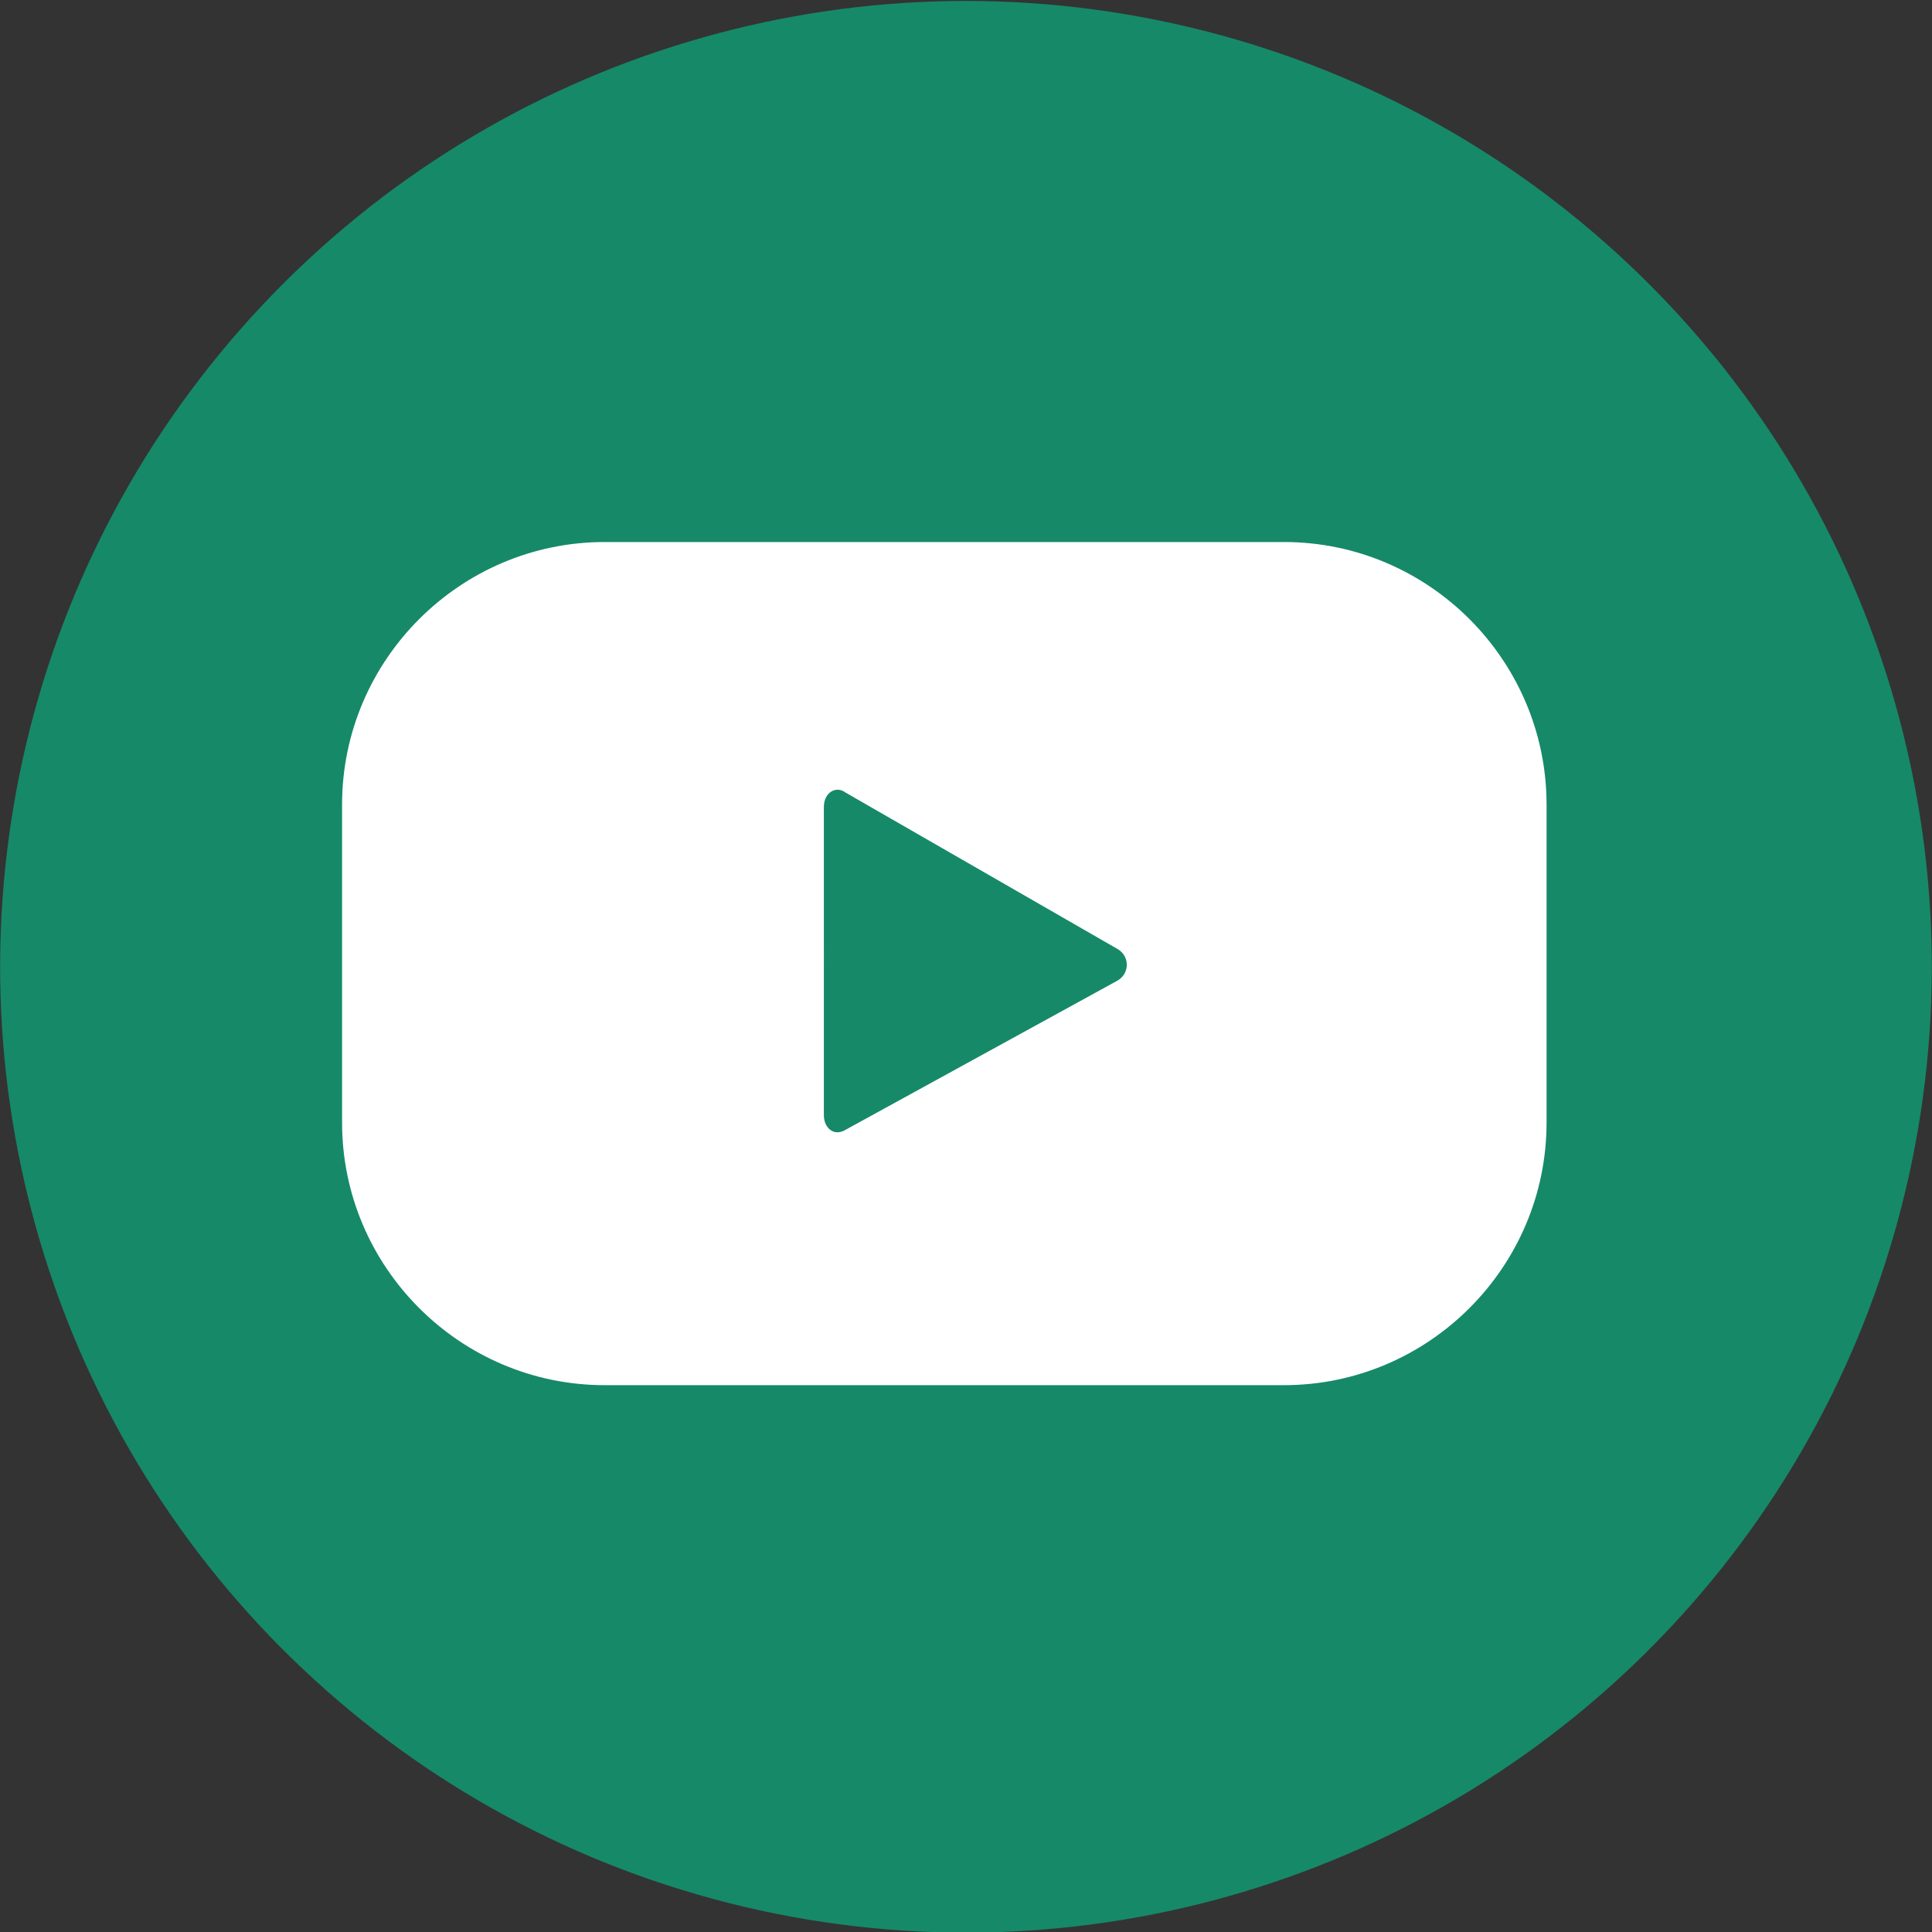 <?xml version="1.0" encoding="utf-8"?>
<!-- Generator: Adobe Illustrator 23.0.0, SVG Export Plug-In . SVG Version: 6.00 Build 0)  -->
<svg version="1.1" id="圖層_1" xmlns="http://www.w3.org/2000/svg" xmlns:xlink="http://www.w3.org/1999/xlink" x="0px" y="0px"
	 viewBox="0 0 80.2 80.2" enable-background="new 0 0 80.2 80.2" xml:space="preserve">
<rect x="0" y="0" width="80.2" height="80.2" fill="#333333" stroke="none"/>
<ellipse transform="matrix(0.23 -0.973 0.973 0.23 -8.142 69.927)" fill="#168968" cx="40.1" cy="40.1" rx="40.1" ry="40.1"/>
<path display="none" fill-rule="evenodd" clip-rule="evenodd" fill="#FFFFFF" d="M33.5,40.6v24.6c0,0.4,0.3,0.6,0.6,0.6h9.1
	c0.4,0,0.6-0.3,0.6-0.6v-25h6.6c0.3,0,0.6-0.3,0.6-0.6l0.6-7.5c0-0.4-0.3-0.7-0.6-0.7h-7.2V26c0-1.3,1-2.3,2.3-2.3h5.1
	c0.4,0,0.6-0.3,0.6-0.6v-7.5c0-0.4-0.3-0.6-0.6-0.6h-8.6c-5.1,0-9.2,4.1-9.2,9.2v7.3h-4.6c-0.4,0-0.6,0.3-0.6,0.6v7.5
	c0,0.4,0.3,0.6,0.6,0.6h4.6V40.6z"/>
<path fill="#FFFFFF" d="M64.2,33.4c0-6-4.9-10.9-10.9-10.9H25.1c-6,0-10.9,4.9-10.9,10.9v13.2c0,6,4.9,10.9,10.9,10.9h28.2
	c6,0,10.9-4.9,10.9-10.9V33.4z M46.4,40.7l-11.3,6.2c-0.5,0.3-0.9-0.1-0.9-0.6V33.5c0-0.6,0.5-0.9,0.9-0.6l11.3,6.5
	C46.9,39.7,46.9,40.4,46.4,40.7z"/>
<g display="none">
	
		<rect x="16.3" y="24.6" display="inline" fill="#FDFDFE" stroke="#168968" stroke-width="1.663" stroke-linecap="round" stroke-linejoin="round" stroke-miterlimit="10" width="46.6" height="31.4"/>
	
		<path display="inline" fill="none" stroke="#168968" stroke-width="1.663" stroke-linecap="round" stroke-linejoin="round" stroke-miterlimit="10" d="
		M43.1,42.3c-2,1.8-5,1.8-7,0L27.9,35L16.3,24.6h23.3h23.3L51.2,35L43.1,42.3z"/>
	
		<polyline display="inline" fill="none" stroke="#168968" stroke-width="1.663" stroke-linecap="round" stroke-linejoin="round" stroke-miterlimit="10" points="
		45.5,40.3 51.2,45.4 62.8,55.8 39.5,55.8 16.3,55.8 27.9,45.4 33.6,40.3 	"/>
</g>
</svg>
